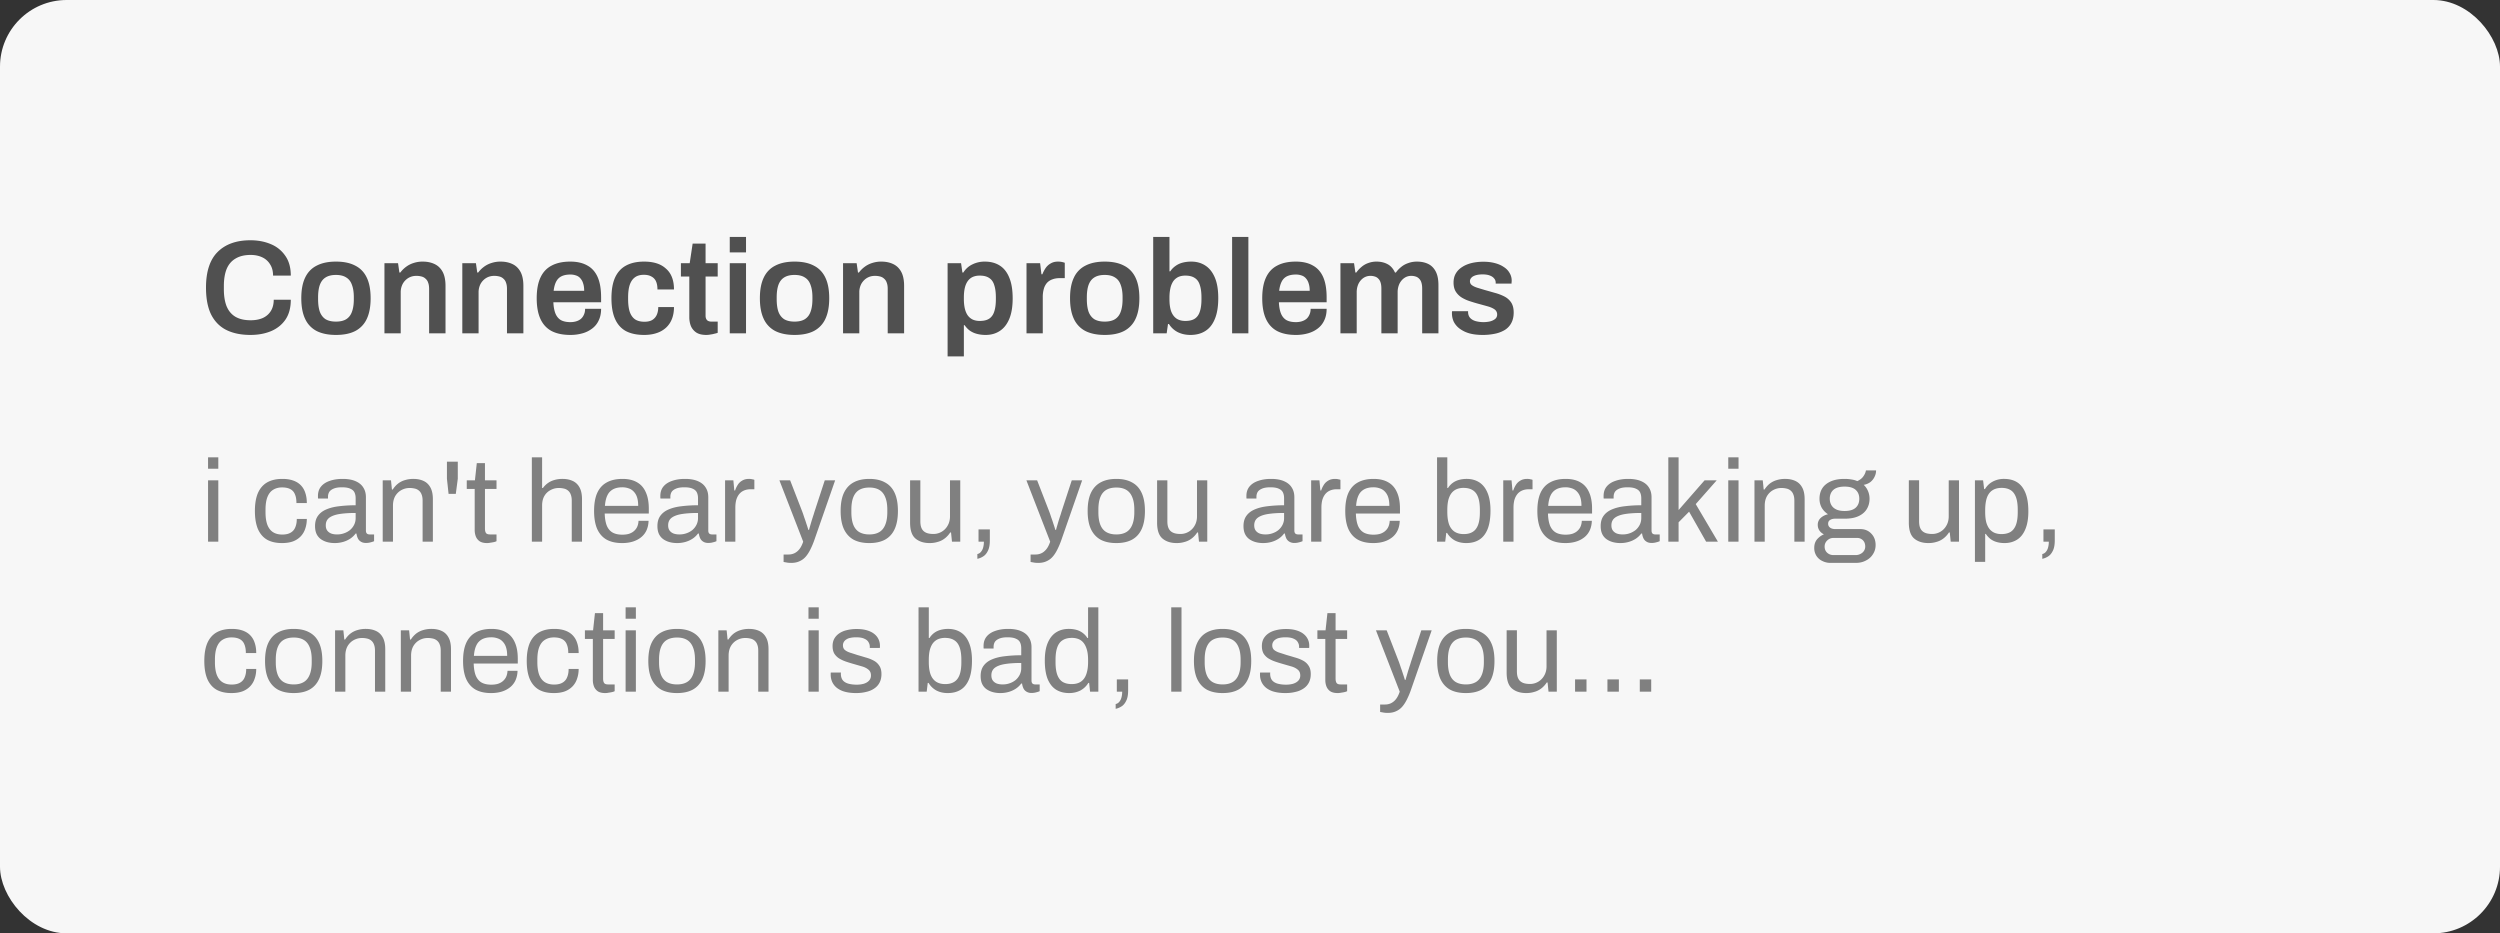 <svg width="300" height="112" viewBox="0 0 300 112" fill="none" xmlns="http://www.w3.org/2000/svg"><rect x="0" y="0" width="300" height="112" fill="#333333" stroke="none"/><rect width="300" height="112" rx="8" fill="#F7F7F7"/><path d="M30.048 40.192c-1.12 0-2.08-.197-2.88-.592-.79-.395-1.397-1.008-1.824-1.84-.416-.843-.624-1.925-.624-3.248 0-1.93.47-3.36 1.408-4.288.939-.928 2.245-1.392 3.92-1.392.907 0 1.723.155 2.448.464a3.86 3.86 0 0 1 1.744 1.408c.437.619.656 1.408.656 2.368h-2.128c0-.533-.117-.981-.352-1.344a2.144 2.144 0 0 0-.944-.848c-.405-.192-.87-.288-1.392-.288-.725 0-1.328.144-1.808.432-.48.277-.837.693-1.072 1.248-.224.555-.336 1.243-.336 2.064v.352c0 .832.112 1.525.336 2.08.235.555.587.97 1.056 1.248.48.277 1.088.416 1.824.416.555 0 1.04-.09 1.456-.272.416-.192.736-.47.96-.832.235-.373.352-.827.352-1.36h2.048c0 .96-.213 1.755-.64 2.384-.427.619-1.008 1.083-1.744 1.392-.725.299-1.547.448-2.464.448zm10.267 0c-.917 0-1.685-.155-2.304-.464a3.076 3.076 0 0 1-1.392-1.456c-.31-.65-.464-1.477-.464-2.48 0-1.013.155-1.84.464-2.48.31-.65.774-1.13 1.392-1.44.619-.32 1.387-.48 2.304-.48.928 0 1.696.16 2.304.48.619.31 1.083.79 1.392 1.44.31.64.464 1.467.464 2.48 0 1.003-.154 1.83-.464 2.48a3.077 3.077 0 0 1-1.392 1.456c-.608.31-1.376.464-2.304.464zm0-1.6c.512 0 .923-.096 1.232-.288.32-.203.55-.501.688-.896.15-.405.224-.907.224-1.504v-.224c0-.597-.074-1.093-.224-1.488-.138-.405-.368-.704-.688-.896-.31-.203-.72-.304-1.232-.304s-.928.101-1.248.304c-.31.192-.538.49-.688.896-.138.395-.208.89-.208 1.488v.224c0 .597.07 1.099.208 1.504.15.395.379.693.688.896.32.192.736.288 1.248.288zM46.134 40v-8.416h1.632l.16 1.12h.112c.192-.256.416-.48.672-.672a2.98 2.98 0 0 1 .896-.464 3.426 3.426 0 0 1 1.12-.176c.533 0 1.002.096 1.408.288.416.192.741.501.976.928.234.427.352.997.352 1.712V40h-1.968v-5.328c0-.299-.038-.544-.112-.736a1.008 1.008 0 0 0-.304-.48 1.068 1.068 0 0 0-.48-.272 2.39 2.39 0 0 0-.64-.08c-.352 0-.672.085-.96.256a1.92 1.92 0 0 0-.672.704 2.17 2.17 0 0 0-.24 1.04V40h-1.952zm9.343 0v-8.416h1.633l.16 1.12h.111a3.37 3.37 0 0 1 .672-.672 2.98 2.98 0 0 1 .897-.464 3.426 3.426 0 0 1 1.12-.176c.533 0 1.002.096 1.407.288.417.192.742.501.977.928.234.427.352.997.352 1.712V40h-1.968v-5.328c0-.299-.038-.544-.113-.736a1.008 1.008 0 0 0-.303-.48 1.068 1.068 0 0 0-.48-.272 2.39 2.39 0 0 0-.64-.08c-.352 0-.672.085-.96.256a1.92 1.92 0 0 0-.672.704 2.17 2.17 0 0 0-.24 1.04V40h-1.953zm12.96.192c-.896 0-1.642-.155-2.24-.464-.597-.32-1.045-.805-1.344-1.456-.298-.65-.448-1.477-.448-2.48 0-1.013.15-1.84.448-2.48.299-.65.747-1.13 1.344-1.44.598-.32 1.344-.48 2.24-.48.81 0 1.488.155 2.032.464.555.299.97.763 1.248 1.392.278.63.416 1.445.416 2.448v.576h-5.728c.022.523.102.965.24 1.328.139.352.352.619.64.8.299.17.688.256 1.168.256.246 0 .475-.032.688-.096.214-.064.4-.16.56-.288.16-.139.283-.31.368-.512.096-.203.144-.437.144-.704h1.92c0 .533-.096.997-.288 1.392a2.51 2.51 0 0 1-.784.976 3.42 3.42 0 0 1-1.168.576 5.282 5.282 0 0 1-1.456.192zm-2-5.296h3.664c0-.352-.042-.65-.128-.896a1.527 1.527 0 0 0-.336-.608 1.106 1.106 0 0 0-.512-.336 1.98 1.98 0 0 0-.688-.112c-.416 0-.768.07-1.056.208-.277.139-.49.352-.64.64-.15.288-.25.656-.304 1.104zm10.857 5.296c-.875 0-1.605-.155-2.192-.464-.576-.32-1.008-.805-1.296-1.456-.288-.65-.432-1.477-.432-2.48 0-1.013.144-1.84.432-2.48.299-.65.736-1.13 1.312-1.44.587-.32 1.312-.48 2.176-.48.565 0 1.067.07 1.504.208.437.139.81.352 1.12.64.32.277.56.624.72 1.04.16.416.24.901.24 1.456h-1.984c0-.395-.059-.72-.176-.976a1.19 1.19 0 0 0-.544-.576c-.235-.139-.539-.208-.912-.208-.437 0-.795.101-1.072.304-.277.203-.485.507-.624.912-.128.395-.192.896-.192 1.504v.208c0 .597.064 1.099.192 1.504.139.405.352.71.64.912.288.192.667.288 1.136.288.363 0 .661-.064.896-.192a1.35 1.35 0 0 0 .56-.608c.128-.267.192-.587.192-.96h1.888c0 .523-.08.992-.24 1.408a2.79 2.79 0 0 1-.704 1.056 3.06 3.06 0 0 1-1.136.656c-.437.15-.939.224-1.504.224zm7.47 0c-.523 0-.933-.101-1.232-.304a1.787 1.787 0 0 1-.64-.8 2.995 2.995 0 0 1-.176-1.008v-4.896h-1.008v-1.6h1.056l.352-2.352h1.552v2.352h1.456v1.6h-1.456v4.704c0 .224.059.4.176.528.117.117.293.176.528.176h.752v1.344c-.107.043-.24.08-.4.112-.15.043-.31.075-.48.096a2.6 2.6 0 0 1-.48.048zm2.807-9.904v-1.856h1.952v1.856h-1.952zm0 9.712v-8.416h1.952V40h-1.952zm7.776.192c-.918 0-1.686-.155-2.304-.464a3.076 3.076 0 0 1-1.393-1.456c-.309-.65-.464-1.477-.464-2.48 0-1.013.155-1.84.464-2.48.31-.65.774-1.13 1.392-1.44.62-.32 1.387-.48 2.305-.48.928 0 1.696.16 2.303.48.62.31 1.083.79 1.392 1.44.31.64.465 1.467.465 2.48 0 1.003-.155 1.83-.465 2.48a3.076 3.076 0 0 1-1.392 1.456c-.608.31-1.376.464-2.303.464zm0-1.6c.512 0 .922-.096 1.232-.288.32-.203.549-.501.688-.896.149-.405.224-.907.224-1.504v-.224c0-.597-.075-1.093-.225-1.488-.138-.405-.368-.704-.688-.896-.309-.203-.72-.304-1.231-.304-.512 0-.928.101-1.248.304-.31.192-.54.49-.689.896-.138.395-.207.89-.207 1.488v.224c0 .597.069 1.099.207 1.504.15.395.38.693.689.896.32.192.736.288 1.248.288zM101.165 40v-8.416h1.632l.16 1.12h.112c.192-.256.416-.48.672-.672a2.98 2.98 0 0 1 .896-.464 3.426 3.426 0 0 1 1.12-.176c.533 0 1.003.096 1.408.288.416.192.741.501.976.928.235.427.352.997.352 1.712V40h-1.968v-5.328c0-.299-.037-.544-.112-.736a1.005 1.005 0 0 0-.304-.48 1.068 1.068 0 0 0-.48-.272 2.388 2.388 0 0 0-.64-.08c-.352 0-.672.085-.96.256-.277.17-.501.405-.672.704a2.17 2.17 0 0 0-.24 1.04V40h-1.952zm12.547 2.768V31.584h1.616l.16 1.12h.112c.277-.437.64-.763 1.088-.976a3.28 3.28 0 0 1 1.488-.336c.693 0 1.285.155 1.776.464.501.31.885.79 1.152 1.44.277.65.416 1.488.416 2.512 0 1.003-.139 1.83-.416 2.48-.277.65-.661 1.13-1.152 1.44-.48.31-1.035.464-1.664.464-.384 0-.736-.043-1.056-.128a2.675 2.675 0 0 1-.848-.384 2.62 2.62 0 0 1-.624-.656h-.096v3.744h-1.952zm3.856-4.256c.48 0 .859-.09 1.136-.272.288-.192.491-.48.608-.864.128-.384.192-.87.192-1.456v-.224c0-.597-.064-1.088-.192-1.472-.117-.395-.32-.683-.608-.864-.277-.192-.656-.288-1.136-.288-.437 0-.8.101-1.088.304-.277.203-.485.501-.624.896-.128.384-.192.859-.192 1.424v.192c0 .416.037.79.112 1.12.075.32.187.592.336.816.16.224.357.395.592.512.245.117.533.176.864.176zM123.181 40v-8.416h1.632l.16 1.328h.112a3.92 3.92 0 0 1 .384-.736c.16-.235.362-.421.608-.56.245-.15.544-.224.896-.224.17 0 .325.016.464.048.149.032.261.064.336.096v1.84h-.592c-.331 0-.624.048-.88.144a1.568 1.568 0 0 0-.656.416 1.853 1.853 0 0 0-.384.72 3.538 3.538 0 0 0-.128 1.008V40h-1.952zm9.384.192c-.917 0-1.685-.155-2.304-.464a3.082 3.082 0 0 1-1.392-1.456c-.309-.65-.464-1.477-.464-2.48 0-1.013.155-1.84.464-2.48a3 3 0 0 1 1.392-1.44c.619-.32 1.387-.48 2.304-.48.928 0 1.696.16 2.304.48.619.31 1.083.79 1.392 1.44.31.64.464 1.467.464 2.48 0 1.003-.154 1.83-.464 2.48a3.073 3.073 0 0 1-1.392 1.456c-.608.31-1.376.464-2.304.464zm0-1.6c.512 0 .923-.096 1.232-.288.32-.203.55-.501.688-.896.15-.405.224-.907.224-1.504v-.224c0-.597-.074-1.093-.224-1.488-.138-.405-.368-.704-.688-.896-.309-.203-.72-.304-1.232-.304s-.928.101-1.248.304c-.309.192-.538.49-.688.896-.138.395-.208.89-.208 1.488v.224c0 .597.07 1.099.208 1.504.15.395.379.693.688.896.32.192.736.288 1.248.288zm10.283 1.6c-.544 0-1.04-.107-1.488-.32a2.7 2.7 0 0 1-1.088-.992h-.112L140 40h-1.616V28.432h1.952v4.128h.096c.17-.256.378-.47.624-.64.245-.181.528-.315.848-.4.32-.085.672-.128 1.056-.128.629 0 1.184.155 1.664.464.49.31.874.79 1.152 1.44.277.64.416 1.467.416 2.48 0 1.024-.139 1.861-.416 2.512-.267.65-.651 1.13-1.152 1.44-.491.31-1.083.464-1.776.464zm-.608-1.68c.48 0 .858-.09 1.136-.272.288-.192.49-.48.608-.864.128-.384.192-.87.192-1.456v-.224c0-.597-.064-1.088-.192-1.472-.118-.395-.32-.683-.608-.864-.278-.192-.656-.288-1.136-.288-.331 0-.619.059-.864.176a1.598 1.598 0 0 0-.592.512 2.44 2.44 0 0 0-.336.832c-.075.33-.112.704-.112 1.12v.208c0 .555.064 1.024.192 1.408.138.384.346.677.624.88.288.203.65.304 1.088.304zM147.853 40V28.432h1.952V40h-1.952zm7.647.192c-.896 0-1.643-.155-2.24-.464-.598-.32-1.046-.805-1.344-1.456-.299-.65-.448-1.477-.448-2.48 0-1.013.149-1.84.448-2.48.298-.65.746-1.13 1.344-1.44.597-.32 1.344-.48 2.24-.48.81 0 1.488.155 2.032.464.554.299.97.763 1.248 1.392.277.63.416 1.445.416 2.448v.576h-5.728c.021.523.101.965.24 1.328.138.352.352.619.64.8.298.17.688.256 1.168.256.245 0 .474-.032.688-.096.213-.064.4-.16.56-.288.16-.139.282-.31.368-.512.096-.203.144-.437.144-.704h1.92c0 .533-.096.997-.288 1.392-.182.395-.443.72-.784.976-.331.256-.72.448-1.168.576a5.285 5.285 0 0 1-1.456.192zm-2-5.296h3.664c0-.352-.043-.65-.128-.896a1.534 1.534 0 0 0-.336-.608 1.11 1.11 0 0 0-.512-.336 1.981 1.981 0 0 0-.688-.112c-.416 0-.768.07-1.056.208a1.424 1.424 0 0 0-.64.64c-.15.288-.251.656-.304 1.104zM160.853 40v-8.416h1.632l.16 1.12h.112c.181-.256.389-.48.624-.672.234-.203.501-.357.8-.464a2.817 2.817 0 0 1 1.008-.176c.49 0 .928.101 1.312.304.384.203.682.539.896 1.008h.112c.181-.256.394-.48.64-.672.245-.203.528-.357.848-.464.32-.117.666-.176 1.04-.176.501 0 .944.09 1.328.272.384.181.688.48.912.896.224.416.336.97.336 1.664V40h-1.952v-5.376c0-.288-.032-.528-.096-.72a1.035 1.035 0 0 0-.272-.464.924.924 0 0 0-.416-.256 1.662 1.662 0 0 0-.528-.08c-.31 0-.587.085-.832.256-.246.17-.443.405-.592.704a2.44 2.44 0 0 0-.208 1.04V40h-1.952v-5.376c0-.288-.032-.528-.096-.72a1.035 1.035 0 0 0-.272-.464.924.924 0 0 0-.416-.256 1.662 1.662 0 0 0-.528-.08c-.31 0-.592.085-.848.256-.246.17-.443.405-.592.704a2.44 2.44 0 0 0-.208 1.04V40h-1.952zm17.061.192c-.608 0-1.142-.064-1.6-.192a3.618 3.618 0 0 1-1.152-.56 2.414 2.414 0 0 1-.704-.816 2.419 2.419 0 0 1-.224-1.04v-.144a.484.484 0 0 0 .016-.096h1.92v.128c.01.288.101.523.272.704.17.17.394.293.672.368a3.694 3.694 0 0 0 1.664.032c.256-.064.464-.16.624-.288a.653.653 0 0 0 .256-.528.735.735 0 0 0-.32-.64c-.214-.15-.496-.272-.848-.368-.342-.096-.71-.197-1.104-.304a19.913 19.913 0 0 1-1.056-.32 4.412 4.412 0 0 1-.96-.448 2.27 2.27 0 0 1-.688-.704c-.171-.288-.256-.645-.256-1.072 0-.416.09-.779.272-1.088.181-.31.432-.565.752-.768.32-.213.698-.373 1.136-.48.437-.107.912-.16 1.424-.16.501 0 .954.053 1.36.16.416.107.773.261 1.072.464.309.192.544.432.704.72a1.741 1.741 0 0 1 .24 1.152v.128h-1.904v-.112a.727.727 0 0 0-.192-.512c-.118-.15-.294-.267-.528-.352-.224-.085-.507-.128-.848-.128-.256 0-.48.021-.672.064a1.674 1.674 0 0 0-.48.176.893.893 0 0 0-.272.256.564.564 0 0 0-.096.32c0 .203.08.363.24.48.16.117.373.219.64.304.277.085.576.176.896.272.384.107.778.219 1.184.336a5.82 5.82 0 0 1 1.12.416c.352.17.634.41.848.72.213.31.32.72.32 1.232 0 .49-.096.912-.288 1.264a2.179 2.179 0 0 1-.784.832 3.71 3.71 0 0 1-1.184.448 7.033 7.033 0 0 1-1.472.144z" fill="#505050"/><path d="M24.966 56.25v-1.372h1.232v1.372h-1.232zm0 8.75v-7.364h1.232V65h-1.232zm8.87.168c-.709 0-1.306-.135-1.792-.406-.476-.28-.84-.705-1.092-1.274-.242-.579-.364-1.302-.364-2.17 0-.868.122-1.587.364-2.156.252-.57.621-.994 1.106-1.274.495-.28 1.102-.42 1.82-.42.504 0 .938.065 1.302.196.374.13.682.322.924.574.243.252.42.555.532.91.122.355.182.76.182 1.218h-1.246c0-.43-.06-.78-.182-1.05a1.146 1.146 0 0 0-.546-.616c-.252-.14-.583-.21-.994-.21-.41 0-.765.093-1.064.28-.298.177-.527.462-.686.854-.158.392-.238.91-.238 1.554v.294c0 .607.075 1.11.224 1.512.159.401.388.695.686.882.299.187.663.28 1.092.28.42 0 .756-.075 1.008-.224a1.26 1.26 0 0 0 .56-.644c.122-.28.182-.616.182-1.008h1.204c0 .41-.06.793-.182 1.148a2.4 2.4 0 0 1-.532.924 2.51 2.51 0 0 1-.924.616c-.373.14-.821.21-1.344.21zm6.308 0a3.45 3.45 0 0 1-.812-.098 2.465 2.465 0 0 1-.756-.322 1.626 1.626 0 0 1-.56-.616c-.14-.27-.21-.607-.21-1.008 0-.504.121-.92.364-1.246.243-.327.579-.579 1.008-.756.439-.187.957-.313 1.554-.378a15.73 15.73 0 0 1 1.946-.112v-.84c0-.27-.047-.504-.14-.7-.093-.196-.261-.345-.504-.448-.233-.112-.57-.168-1.008-.168-.42 0-.756.056-1.008.168-.243.103-.415.238-.518.406-.093.168-.14.355-.14.56v.21h-1.19a.707.707 0 0 1-.014-.14v-.168c0-.448.121-.821.364-1.12.252-.308.602-.537 1.05-.686.448-.159.961-.238 1.54-.238.616 0 1.13.089 1.54.266.42.177.733.43.938.756.215.327.322.719.322 1.176v3.99c0 .177.042.303.126.378a.487.487 0 0 0 .308.098h.546v.812a2.57 2.57 0 0 1-.434.14c-.159.047-.34.07-.546.07-.243 0-.443-.051-.602-.154a.923.923 0 0 1-.364-.392 1.955 1.955 0 0 1-.168-.588h-.098a2.54 2.54 0 0 1-.644.616 3.11 3.11 0 0 1-.854.392 3.66 3.66 0 0 1-1.036.14zm.308-1.036c.299 0 .579-.047.84-.14a2.3 2.3 0 0 0 .714-.392c.205-.177.369-.387.49-.63a1.76 1.76 0 0 0 .182-.798v-.616c-.756 0-1.4.042-1.932.126-.532.084-.943.233-1.232.448-.28.215-.42.518-.42.91 0 .252.056.457.168.616.112.159.27.28.476.364.205.075.443.112.714.112zm5.473.868v-7.364h.994l.112 1.106h.098a2.94 2.94 0 0 1 .658-.728c.252-.187.527-.322.826-.406.308-.093.635-.14.98-.14.467 0 .873.08 1.218.238.355.159.63.415.826.77.205.355.308.835.308 1.442V65h-1.232v-4.914c0-.308-.042-.56-.126-.756a1.058 1.058 0 0 0-.322-.462 1.148 1.148 0 0 0-.49-.238 2.601 2.601 0 0 0-.63-.07c-.345 0-.672.084-.98.252-.308.168-.555.41-.742.728-.177.317-.266.695-.266 1.134V65h-1.232zm7.903-5.74l-.196-1.806v-2.058h1.302v2.058l-.238 1.806h-.868zm4.633 5.908c-.382 0-.68-.07-.896-.21a1.258 1.258 0 0 1-.462-.574c-.093-.243-.14-.5-.14-.77v-4.942h-.952v-1.036h.98l.224-2.058h.98v2.058h1.386v1.036h-1.386v4.76c0 .233.042.41.126.532.084.112.243.168.476.168h.784v.812a1.414 1.414 0 0 1-.336.112c-.13.028-.266.051-.406.07-.13.028-.256.042-.378.042zm5.36-.168V54.878h1.233v3.682h.097a2.62 2.62 0 0 1 .63-.616c.234-.159.49-.275.77-.35.29-.084.602-.126.939-.126.466 0 .872.08 1.218.238.354.159.63.415.826.77.205.355.307.835.307 1.442V65H68.61v-4.914c0-.308-.043-.56-.126-.756a1.058 1.058 0 0 0-.322-.462 1.148 1.148 0 0 0-.49-.238 2.601 2.601 0 0 0-.63-.07c-.346 0-.672.084-.98.252a1.818 1.818 0 0 0-.742.714c-.178.308-.266.69-.266 1.148V65H63.82zm10.83.168c-.729 0-1.345-.135-1.849-.406-.495-.28-.873-.705-1.134-1.274-.252-.57-.378-1.293-.378-2.17 0-.887.126-1.61.378-2.17.261-.57.644-.99 1.148-1.26.504-.28 1.134-.42 1.89-.42.69 0 1.27.135 1.736.406.467.261.817.658 1.05 1.19.243.523.364 1.18.364 1.974v.588h-5.292c.019.588.103 1.073.252 1.456.159.373.392.649.7.826.308.168.695.252 1.162.252.318 0 .593-.037.826-.112.243-.084.444-.2.602-.35.168-.15.294-.327.378-.532.084-.205.13-.43.14-.672h1.204c-.01.392-.084.756-.224 1.092-.14.327-.345.607-.616.84-.27.233-.602.415-.994.546-.392.13-.84.196-1.344.196zm-2.059-4.466h3.99c0-.41-.046-.756-.14-1.036a1.72 1.72 0 0 0-.406-.686 1.407 1.407 0 0 0-.602-.378 2.184 2.184 0 0 0-.77-.126c-.43 0-.793.08-1.092.238a1.577 1.577 0 0 0-.686.728c-.158.327-.257.747-.294 1.26zm8.636 4.466a3.45 3.45 0 0 1-.812-.098 2.465 2.465 0 0 1-.756-.322 1.626 1.626 0 0 1-.56-.616c-.14-.27-.21-.607-.21-1.008 0-.504.121-.92.364-1.246.243-.327.579-.579 1.008-.756.439-.187.957-.313 1.554-.378a15.73 15.73 0 0 1 1.946-.112v-.84c0-.27-.047-.504-.14-.7-.093-.196-.261-.345-.504-.448-.233-.112-.57-.168-1.008-.168-.42 0-.756.056-1.008.168-.243.103-.415.238-.518.406-.093.168-.14.355-.14.56v.21h-1.19a.707.707 0 0 1-.014-.14v-.168c0-.448.121-.821.364-1.12.252-.308.602-.537 1.05-.686.448-.159.961-.238 1.54-.238.616 0 1.13.089 1.54.266.42.177.733.43.938.756.215.327.322.719.322 1.176v3.99c0 .177.042.303.126.378a.487.487 0 0 0 .308.098h.546v.812a2.57 2.57 0 0 1-.434.14c-.159.047-.34.07-.546.07-.243 0-.443-.051-.602-.154a.923.923 0 0 1-.364-.392 1.955 1.955 0 0 1-.168-.588h-.098a2.54 2.54 0 0 1-.644.616 3.11 3.11 0 0 1-.854.392 3.66 3.66 0 0 1-1.036.14zm.308-1.036c.299 0 .579-.047.84-.14a2.3 2.3 0 0 0 .714-.392c.205-.177.369-.387.49-.63a1.76 1.76 0 0 0 .182-.798v-.616c-.756 0-1.4.042-1.932.126-.532.084-.943.233-1.232.448-.28.215-.42.518-.42.91 0 .252.056.457.168.616.112.159.27.28.476.364.205.075.443.112.714.112zM87.01 65v-7.364h.994l.112 1.218h.098c.075-.233.177-.453.308-.658a1.49 1.49 0 0 1 .532-.518c.224-.14.5-.21.826-.21.14 0 .266.014.378.042.121.019.21.042.266.07v1.134h-.462a1.89 1.89 0 0 0-.826.168c-.224.103-.41.252-.56.448-.15.196-.261.43-.336.7-.065.27-.098.56-.098.868V65H87.01zm7.93 2.548c-.223 0-.42-.019-.587-.056a40.599 40.599 0 0 0-.322-.056v-.896h.616c.224 0 .443-.047.658-.14a1.66 1.66 0 0 0 .602-.476c.186-.224.345-.532.476-.924l-2.856-7.364h1.288l1.47 3.794c.065.177.14.397.224.658.093.252.182.513.266.784.093.27.168.509.224.714h.084c.037-.15.084-.317.14-.504.056-.187.112-.378.168-.574l.182-.574c.065-.187.116-.35.154-.49l1.246-3.808h1.246l-2.492 7.154a9.39 9.39 0 0 1-.462 1.106c-.168.345-.355.64-.56.882-.206.243-.453.43-.742.56-.29.14-.63.21-1.022.21zm9.381-2.38c-.747 0-1.377-.135-1.89-.406-.504-.28-.891-.705-1.162-1.274-.261-.57-.392-1.293-.392-2.17 0-.887.131-1.61.392-2.17.271-.57.658-.99 1.162-1.26.513-.28 1.143-.42 1.89-.42.747 0 1.372.14 1.876.42.513.27.901.69 1.162 1.26.261.56.392 1.283.392 2.17 0 .877-.131 1.6-.392 2.17-.261.57-.649.994-1.162 1.274-.504.27-1.129.406-1.876.406zm0-1.036c.476 0 .873-.093 1.19-.28.317-.187.555-.476.714-.868.168-.401.252-.905.252-1.512v-.308c0-.616-.084-1.12-.252-1.512-.159-.392-.397-.681-.714-.868-.317-.187-.714-.28-1.19-.28s-.877.093-1.204.28c-.317.187-.555.476-.714.868-.159.392-.238.896-.238 1.512v.308c0 .607.079 1.11.238 1.512.159.392.397.681.714.868.327.187.728.28 1.204.28zm7.242 1.036c-.709 0-1.278-.182-1.708-.546-.429-.364-.644-.999-.644-1.904v-5.082h1.232v4.914c0 .308.038.56.112.756.075.196.182.35.322.462.14.112.304.191.49.238.196.047.406.07.63.07a1.94 1.94 0 0 0 1.708-.98c.196-.327.294-.705.294-1.134v-4.326h1.232V65h-.994l-.112-1.106h-.098c-.196.299-.42.541-.672.728a2.35 2.35 0 0 1-.826.406c-.298.093-.62.14-.966.14zm5.72 1.89v-.574a.733.733 0 0 0 .434-.266 1.3 1.3 0 0 0 .266-.532c.056-.205.084-.434.084-.686h-.644v-1.47h1.358v1.316c0 .541-.08.961-.238 1.26-.15.308-.341.532-.574.672a2.06 2.06 0 0 1-.686.28zm7.298.49c-.224 0-.42-.019-.588-.056a35.483 35.483 0 0 0-.322-.056v-.896h.616c.224 0 .444-.047.658-.14.215-.093.416-.252.602-.476.187-.224.346-.532.476-.924l-2.856-7.364h1.288l1.47 3.794c.066.177.14.397.224.658.094.252.182.513.266.784.094.27.168.509.224.714h.084c.038-.15.084-.317.14-.504.056-.187.112-.378.168-.574l.182-.574a6.4 6.4 0 0 0 .154-.49l1.246-3.808h1.246l-2.492 7.154a9.39 9.39 0 0 1-.462 1.106c-.168.345-.354.64-.56.882-.205.243-.452.43-.742.56-.289.14-.63.21-1.022.21zm9.381-2.38c-.747 0-1.377-.135-1.89-.406-.504-.28-.892-.705-1.162-1.274-.262-.57-.392-1.293-.392-2.17 0-.887.13-1.61.392-2.17.27-.57.658-.99 1.162-1.26.513-.28 1.143-.42 1.89-.42.746 0 1.372.14 1.876.42.513.27.9.69 1.162 1.26.261.56.392 1.283.392 2.17 0 .877-.131 1.6-.392 2.17-.262.57-.649.994-1.162 1.274-.504.27-1.13.406-1.876.406zm0-1.036c.476 0 .872-.093 1.19-.28.317-.187.555-.476.714-.868.168-.401.252-.905.252-1.512v-.308c0-.616-.084-1.12-.252-1.512-.159-.392-.397-.681-.714-.868-.318-.187-.714-.28-1.19-.28s-.878.093-1.204.28c-.318.187-.556.476-.714.868-.159.392-.238.896-.238 1.512v.308c0 .607.079 1.11.238 1.512.158.392.396.681.714.868.326.187.728.28 1.204.28zm7.242 1.036c-.709 0-1.279-.182-1.708-.546-.429-.364-.644-.999-.644-1.904v-5.082h1.232v4.914c0 .308.037.56.112.756.075.196.182.35.322.462.14.112.303.191.49.238.196.047.406.07.63.07a1.941 1.941 0 0 0 1.708-.98c.196-.327.294-.705.294-1.134v-4.326h1.232V65h-.994l-.112-1.106h-.098c-.196.299-.42.541-.672.728a2.36 2.36 0 0 1-.826.406c-.299.093-.621.14-.966.14zm10.353 0c-.27 0-.541-.033-.812-.098a2.48 2.48 0 0 1-.756-.322 1.63 1.63 0 0 1-.56-.616c-.14-.27-.21-.607-.21-1.008 0-.504.122-.92.364-1.246.243-.327.579-.579 1.008-.756.439-.187.957-.313 1.554-.378a15.738 15.738 0 0 1 1.946-.112v-.84c0-.27-.046-.504-.14-.7-.093-.196-.261-.345-.504-.448-.233-.112-.569-.168-1.008-.168-.42 0-.756.056-1.008.168-.242.103-.415.238-.518.406-.093.168-.14.355-.14.56v.21h-1.19a.739.739 0 0 1-.014-.14v-.168c0-.448.122-.821.364-1.12.252-.308.602-.537 1.05-.686.448-.159.962-.238 1.54-.238.616 0 1.13.089 1.54.266.42.177.733.43.938.756.215.327.322.719.322 1.176v3.99c0 .177.042.303.126.378a.487.487 0 0 0 .308.098h.546v.812a2.57 2.57 0 0 1-.434.14 1.93 1.93 0 0 1-.546.07 1.09 1.09 0 0 1-.602-.154.928.928 0 0 1-.364-.392 1.955 1.955 0 0 1-.168-.588h-.098a2.529 2.529 0 0 1-.644.616 3.1 3.1 0 0 1-.854.392c-.317.093-.662.14-1.036.14zm.308-1.036c.299 0 .579-.047.84-.14.271-.093.509-.224.714-.392a2 2 0 0 0 .49-.63 1.75 1.75 0 0 0 .182-.798v-.616c-.756 0-1.4.042-1.932.126-.532.084-.942.233-1.232.448-.28.215-.42.518-.42.91 0 .252.056.457.168.616.112.159.271.28.476.364.206.075.444.112.714.112zm5.473.868v-7.364h.994l.112 1.218h.098c.075-.233.177-.453.308-.658.131-.215.308-.387.532-.518.224-.14.499-.21.826-.21.14 0 .266.014.378.042.121.019.21.042.266.07v1.134h-.462a1.89 1.89 0 0 0-.826.168 1.455 1.455 0 0 0-.56.448c-.149.196-.261.43-.336.7-.065.27-.098.56-.098.868V65h-1.232zm7.452.168c-.728 0-1.344-.135-1.848-.406-.495-.28-.873-.705-1.134-1.274-.252-.57-.378-1.293-.378-2.17 0-.887.126-1.61.378-2.17.261-.57.644-.99 1.148-1.26.504-.28 1.134-.42 1.89-.42.69 0 1.269.135 1.736.406.466.261.816.658 1.05 1.19.242.523.364 1.18.364 1.974v.588h-5.292c.018.588.102 1.073.252 1.456.158.373.392.649.7.826.308.168.695.252 1.162.252.317 0 .592-.037.826-.112.242-.084.443-.2.602-.35.168-.15.294-.327.378-.532.084-.205.13-.43.14-.672h1.204c-.01.392-.084.756-.224 1.092a2.29 2.29 0 0 1-.616.84 2.917 2.917 0 0 1-.994.546c-.392.13-.84.196-1.344.196zm-2.058-4.466h3.99c0-.41-.047-.756-.14-1.036a1.732 1.732 0 0 0-.406-.686 1.41 1.41 0 0 0-.602-.378 2.185 2.185 0 0 0-.77-.126c-.43 0-.794.08-1.092.238a1.571 1.571 0 0 0-.686.728c-.159.327-.257.747-.294 1.26zm13.214 4.466c-.495 0-.938-.098-1.33-.294a2.474 2.474 0 0 1-.966-.924h-.098l-.126 1.05h-.98V54.878h1.232v3.682h.084a2.25 2.25 0 0 1 .588-.63c.224-.159.476-.275.756-.35a3.46 3.46 0 0 1 .896-.112c.569 0 1.068.135 1.498.406.429.27.76.686.994 1.246.242.56.364 1.274.364 2.142 0 .915-.117 1.661-.35 2.24-.234.57-.565.99-.994 1.26-.43.27-.952.406-1.568.406zm-.294-1.078c.42 0 .77-.084 1.05-.252.289-.168.508-.443.658-.826.149-.392.224-.905.224-1.54v-.294c0-.616-.07-1.115-.21-1.498-.14-.392-.355-.677-.644-.854-.29-.187-.663-.28-1.12-.28a2.17 2.17 0 0 0-.742.126 1.557 1.557 0 0 0-.63.434c-.178.205-.318.48-.42.826-.094.345-.14.77-.14 1.274v.224c0 .579.065 1.064.196 1.456.14.392.354.69.644.896.298.205.676.308 1.134.308zm4.737.91v-7.364h.994l.112 1.218h.098c.075-.233.177-.453.308-.658.131-.215.308-.387.532-.518.224-.14.499-.21.826-.21.14 0 .266.014.378.042.121.019.21.042.266.07v1.134h-.462a1.89 1.89 0 0 0-.826.168 1.455 1.455 0 0 0-.56.448c-.149.196-.261.43-.336.7-.065.27-.098.56-.098.868V65h-1.232zm7.452.168c-.728 0-1.344-.135-1.848-.406-.495-.28-.873-.705-1.134-1.274-.252-.57-.378-1.293-.378-2.17 0-.887.126-1.61.378-2.17.261-.57.644-.99 1.148-1.26.504-.28 1.134-.42 1.89-.42.69 0 1.269.135 1.736.406.466.261.816.658 1.05 1.19.242.523.364 1.18.364 1.974v.588h-5.292c.018.588.102 1.073.252 1.456.158.373.392.649.7.826.308.168.695.252 1.162.252.317 0 .592-.037.826-.112.242-.084.443-.2.602-.35.168-.15.294-.327.378-.532.084-.205.13-.43.14-.672h1.204c-.01.392-.084.756-.224 1.092a2.29 2.29 0 0 1-.616.84 2.917 2.917 0 0 1-.994.546c-.392.13-.84.196-1.344.196zm-2.058-4.466h3.99c0-.41-.047-.756-.14-1.036a1.732 1.732 0 0 0-.406-.686 1.41 1.41 0 0 0-.602-.378 2.185 2.185 0 0 0-.77-.126c-.43 0-.794.08-1.092.238a1.571 1.571 0 0 0-.686.728c-.159.327-.257.747-.294 1.26zm8.636 4.466c-.271 0-.542-.033-.812-.098a2.46 2.46 0 0 1-.756-.322 1.621 1.621 0 0 1-.56-.616c-.14-.27-.21-.607-.21-1.008 0-.504.121-.92.364-1.246.242-.327.578-.579 1.008-.756.438-.187.956-.313 1.554-.378a15.726 15.726 0 0 1 1.946-.112v-.84c0-.27-.047-.504-.14-.7-.094-.196-.262-.345-.504-.448-.234-.112-.57-.168-1.008-.168-.42 0-.756.056-1.008.168-.243.103-.416.238-.518.406-.094.168-.14.355-.14.56v.21h-1.19a.665.665 0 0 1-.014-.14v-.168c0-.448.121-.821.364-1.12.252-.308.602-.537 1.05-.686.448-.159.961-.238 1.54-.238.616 0 1.129.089 1.54.266.42.177.732.43.938.756.214.327.322.719.322 1.176v3.99c0 .177.042.303.126.378a.485.485 0 0 0 .308.098h.546v.812a2.66 2.66 0 0 1-.434.14 1.94 1.94 0 0 1-.546.07c-.243 0-.444-.051-.602-.154a.921.921 0 0 1-.364-.392 1.955 1.955 0 0 1-.168-.588h-.098a2.545 2.545 0 0 1-.644.616 3.114 3.114 0 0 1-.854.392c-.318.093-.663.14-1.036.14zm.308-1.036a2.486 2.486 0 0 0 1.554-.532 2.03 2.03 0 0 0 .49-.63c.121-.243.182-.509.182-.798v-.616c-.756 0-1.4.042-1.932.126-.532.084-.943.233-1.232.448-.28.215-.42.518-.42.91 0 .252.056.457.168.616.112.159.27.28.476.364.205.075.443.112.714.112zm5.472.868V54.878h1.232v6.328l3.122-3.57h1.456l-2.52 2.856 2.66 4.508h-1.414l-2.044-3.598-1.26 1.274V65h-1.232zm7.192-8.75v-1.372h1.232v1.372h-1.232zm0 8.75v-7.364h1.232V65h-1.232zm3.144 0v-7.364h.994l.112 1.106h.098c.196-.299.416-.541.658-.728.252-.187.528-.322.826-.406.308-.093.635-.14.98-.14.467 0 .873.08 1.218.238.355.159.63.415.826.77.206.355.308.835.308 1.442V65h-1.232v-4.914c0-.308-.042-.56-.126-.756a1.052 1.052 0 0 0-.322-.462 1.144 1.144 0 0 0-.49-.238 2.593 2.593 0 0 0-.63-.07c-.345 0-.672.084-.98.252-.308.168-.555.41-.742.728-.177.317-.266.695-.266 1.134V65h-1.232zm9.135 2.548a2.16 2.16 0 0 1-.98-.224 1.693 1.693 0 0 1-.714-.616 1.726 1.726 0 0 1-.266-.966c0-.41.112-.751.336-1.022.233-.27.509-.471.826-.602a1.335 1.335 0 0 1-.546-.462 1.224 1.224 0 0 1-.196-.672 1.1 1.1 0 0 1 .35-.826c.243-.224.537-.373.882-.448a2.34 2.34 0 0 1-.756-.784 2.227 2.227 0 0 1-.266-1.078c0-.467.107-.877.322-1.232.224-.355.56-.635 1.008-.84.457-.205 1.013-.308 1.666-.308.299 0 .579.023.84.07.261.037.495.103.7.196.327-.15.569-.34.728-.574.168-.233.271-.471.308-.714h1.218c0 .28-.065.546-.196.798a1.781 1.781 0 0 1-.504.616 1.859 1.859 0 0 1-.784.322c.233.224.406.476.518.756.121.28.182.583.182.91 0 .467-.112.882-.336 1.246-.215.355-.541.635-.98.84-.439.205-.989.308-1.652.308h-1.148c-.252 0-.457.051-.616.154-.159.093-.238.247-.238.462 0 .187.079.34.238.462.159.112.364.168.616.168h2.996c.541 0 .985.182 1.33.546.345.355.518.812.518 1.372 0 .401-.103.76-.308 1.078a2.037 2.037 0 0 1-.84.77c-.355.196-.77.294-1.246.294h-3.01zm.35-.938h2.646c.215 0 .411-.047.588-.14a.999.999 0 0 0 .42-.364.932.932 0 0 0 .154-.518c0-.317-.093-.57-.28-.756a.95.95 0 0 0-.7-.28h-2.828c-.299 0-.551.103-.756.308a.967.967 0 0 0-.308.728c0 .308.103.555.308.742.205.187.457.28.756.28zm1.33-5.292c.597 0 1.041-.13 1.33-.392.289-.261.434-.62.434-1.078 0-.448-.145-.803-.434-1.064-.289-.261-.733-.392-1.33-.392-.597 0-1.045.13-1.344.392-.289.261-.434.616-.434 1.064 0 .29.065.546.196.77.131.224.327.397.588.518.261.121.593.182.994.182zm10.061 3.85c-.709 0-1.279-.182-1.708-.546-.429-.364-.644-.999-.644-1.904v-5.082h1.232v4.914c0 .308.037.56.112.756.075.196.182.35.322.462.14.112.303.191.49.238.196.047.406.07.63.07a1.941 1.941 0 0 0 1.708-.98c.196-.327.294-.705.294-1.134v-4.326h1.232V65h-.994l-.112-1.106h-.098c-.196.299-.42.541-.672.728a2.36 2.36 0 0 1-.826.406c-.299.093-.621.14-.966.14zm5.579 2.254v-9.786h.98l.126 1.05h.098c.252-.41.574-.714.966-.91a2.825 2.825 0 0 1 1.33-.308c.616 0 1.139.135 1.568.406.43.27.761.695.994 1.274.234.57.35 1.311.35 2.226 0 .859-.121 1.573-.364 2.142-.233.56-.564.975-.994 1.246-.429.27-.928.406-1.498.406-.317 0-.616-.037-.896-.112a2.337 2.337 0 0 1-.756-.35 2.537 2.537 0 0 1-.588-.63h-.084v3.346h-1.232zm3.164-3.332c.458 0 .831-.089 1.12-.266.29-.187.504-.471.644-.854.14-.392.21-.891.21-1.498v-.294c0-.644-.074-1.157-.224-1.54-.149-.392-.368-.672-.658-.84-.28-.168-.63-.252-1.05-.252-.457 0-.835.103-1.134.308-.289.196-.504.495-.644.896-.13.401-.196.891-.196 1.47v.21c0 .513.047.943.14 1.288.103.336.243.607.42.812.187.205.397.35.63.434.234.084.481.126.742.126zm4.92 2.968v-.574a.733.733 0 0 0 .434-.266 1.3 1.3 0 0 0 .266-.532c.056-.205.084-.434.084-.686h-.644v-1.47h1.358v1.316c0 .541-.08.961-.238 1.26-.15.308-.341.532-.574.672a2.06 2.06 0 0 1-.686.28zM27.766 83.168c-.71 0-1.307-.135-1.792-.406-.476-.28-.84-.705-1.092-1.274-.243-.579-.364-1.302-.364-2.17 0-.868.121-1.587.364-2.156.252-.57.62-.994 1.106-1.274.495-.28 1.101-.42 1.82-.42.504 0 .938.065 1.302.196.373.13.681.322.924.574.243.252.42.555.532.91.121.355.182.76.182 1.218h-1.246c0-.43-.06-.78-.182-1.05a1.146 1.146 0 0 0-.546-.616c-.252-.14-.583-.21-.994-.21-.41 0-.765.093-1.064.28-.299.177-.527.462-.686.854-.159.392-.238.91-.238 1.554v.294c0 .607.075 1.11.224 1.512.159.401.387.695.686.882.299.187.663.28 1.092.28.42 0 .756-.075 1.008-.224a1.26 1.26 0 0 0 .56-.644c.121-.28.182-.616.182-1.008h1.204c0 .41-.06.793-.182 1.148a2.4 2.4 0 0 1-.532.924 2.51 2.51 0 0 1-.924.616c-.373.14-.821.21-1.344.21zm7.484 0c-.747 0-1.377-.135-1.89-.406-.504-.28-.892-.705-1.162-1.274-.262-.57-.392-1.293-.392-2.17 0-.887.13-1.61.392-2.17.27-.57.658-.99 1.162-1.26.513-.28 1.143-.42 1.89-.42.746 0 1.372.14 1.876.42.513.27.9.69 1.162 1.26.261.56.392 1.283.392 2.17 0 .877-.13 1.6-.392 2.17-.262.57-.649.994-1.162 1.274-.504.27-1.13.406-1.876.406zm0-1.036c.476 0 .872-.093 1.19-.28.317-.187.555-.476.714-.868.168-.401.252-.905.252-1.512v-.308c0-.616-.084-1.12-.252-1.512-.159-.392-.397-.681-.714-.868-.318-.187-.714-.28-1.19-.28s-.878.093-1.204.28c-.318.187-.556.476-.714.868-.159.392-.238.896-.238 1.512v.308c0 .607.08 1.11.238 1.512.158.392.396.681.714.868.326.187.728.28 1.204.28zm4.96.868v-7.364h.994l.112 1.106h.098c.196-.299.416-.541.658-.728.252-.187.527-.322.826-.406.308-.093.635-.14.98-.14.467 0 .873.08 1.218.238.355.159.63.415.826.77.206.355.308.835.308 1.442V83h-1.232v-4.914c0-.308-.042-.56-.126-.756a1.057 1.057 0 0 0-.322-.462 1.147 1.147 0 0 0-.49-.238 2.6 2.6 0 0 0-.63-.07c-.345 0-.672.084-.98.252-.308.168-.555.41-.742.728-.177.317-.266.695-.266 1.134V83H40.21zm7.889 0v-7.364h.994l.112 1.106h.098a2.94 2.94 0 0 1 .658-.728c.252-.187.527-.322.826-.406.308-.093.635-.14.98-.14.466 0 .872.08 1.218.238.355.159.63.415.826.77.205.355.308.835.308 1.442V83h-1.232v-4.914c0-.308-.042-.56-.126-.756a1.058 1.058 0 0 0-.322-.462 1.148 1.148 0 0 0-.49-.238 2.601 2.601 0 0 0-.63-.07c-.346 0-.672.084-.98.252-.308.168-.556.41-.742.728-.178.317-.266.695-.266 1.134V83h-1.232zm10.829.168c-.728 0-1.344-.135-1.848-.406-.495-.28-.873-.705-1.134-1.274-.252-.57-.378-1.293-.378-2.17 0-.887.126-1.61.378-2.17.26-.57.644-.99 1.148-1.26.503-.28 1.133-.42 1.89-.42.69 0 1.269.135 1.735.406.467.261.817.658 1.05 1.19.243.523.364 1.18.364 1.974v.588h-5.291c.018.588.102 1.073.252 1.456.158.373.392.649.7.826.308.168.695.252 1.162.252.317 0 .592-.037.825-.112.243-.084.444-.2.602-.35.168-.15.294-.327.378-.532.084-.205.131-.43.14-.672h1.204a2.992 2.992 0 0 1-.223 1.092c-.14.327-.346.607-.616.84a2.927 2.927 0 0 1-.994.546c-.392.13-.84.196-1.344.196zm-2.058-4.466h3.99c0-.41-.047-.756-.14-1.036a1.72 1.72 0 0 0-.407-.686 1.408 1.408 0 0 0-.602-.378 2.184 2.184 0 0 0-.77-.126c-.429 0-.793.08-1.092.238a1.576 1.576 0 0 0-.685.728c-.16.327-.257.747-.294 1.26zm9.587 4.466c-.709 0-1.306-.135-1.792-.406-.476-.28-.84-.705-1.092-1.274-.242-.579-.364-1.302-.364-2.17 0-.868.122-1.587.364-2.156.252-.57.621-.994 1.106-1.274.495-.28 1.102-.42 1.82-.42.504 0 .938.065 1.302.196.374.13.682.322.924.574.243.252.42.555.532.91.122.355.182.76.182 1.218h-1.246c0-.43-.06-.78-.182-1.05a1.146 1.146 0 0 0-.546-.616c-.252-.14-.583-.21-.994-.21-.41 0-.765.093-1.064.28-.298.177-.527.462-.686.854-.158.392-.238.91-.238 1.554v.294c0 .607.075 1.11.224 1.512.16.401.388.695.686.882.3.187.663.28 1.092.28.42 0 .756-.075 1.008-.224a1.26 1.26 0 0 0 .56-.644c.122-.28.182-.616.182-1.008h1.204c0 .41-.06.793-.182 1.148a2.4 2.4 0 0 1-.532.924 2.51 2.51 0 0 1-.924.616c-.373.14-.82.21-1.344.21zm6.182 0c-.382 0-.681-.07-.896-.21a1.257 1.257 0 0 1-.462-.574c-.093-.243-.14-.5-.14-.77v-4.942h-.952v-1.036h.98l.224-2.058h.98v2.058h1.386v1.036h-1.386v4.76c0 .233.042.41.126.532.084.112.243.168.476.168h.784v.812a1.417 1.417 0 0 1-.336.112c-.13.028-.266.051-.406.07a1.8 1.8 0 0 1-.378.042zm2.434-8.918v-1.372h1.232v1.372h-1.232zm0 8.75v-7.364h1.232V83h-1.232zm6.169.168c-.747 0-1.377-.135-1.89-.406-.504-.28-.891-.705-1.162-1.274-.261-.57-.392-1.293-.392-2.17 0-.887.13-1.61.392-2.17.27-.57.658-.99 1.162-1.26.513-.28 1.143-.42 1.89-.42.747 0 1.372.14 1.876.42.513.27.9.69 1.162 1.26.261.56.392 1.283.392 2.17 0 .877-.13 1.6-.392 2.17-.261.57-.649.994-1.162 1.274-.504.27-1.13.406-1.876.406zm0-1.036c.476 0 .873-.093 1.19-.28.317-.187.555-.476.714-.868.168-.401.252-.905.252-1.512v-.308c0-.616-.084-1.12-.252-1.512-.159-.392-.397-.681-.714-.868-.317-.187-.714-.28-1.19-.28s-.877.093-1.204.28c-.317.187-.555.476-.714.868-.159.392-.238.896-.238 1.512v.308c0 .607.08 1.11.238 1.512.159.392.397.681.714.868.327.187.728.28 1.204.28zm4.96.868v-7.364h.994l.112 1.106h.098c.196-.299.416-.541.658-.728.252-.187.528-.322.826-.406.308-.093.635-.14.98-.14.467 0 .873.08 1.218.238.355.159.63.415.826.77.206.355.308.835.308 1.442V83H90.99v-4.914c0-.308-.042-.56-.126-.756a1.057 1.057 0 0 0-.322-.462 1.147 1.147 0 0 0-.49-.238 2.6 2.6 0 0 0-.63-.07c-.345 0-.672.084-.98.252-.308.168-.555.41-.742.728-.177.317-.266.695-.266 1.134V83h-1.232zm10.815-8.75v-1.372h1.232v1.372h-1.232zm0 8.75v-7.364h1.232V83h-1.232zm5.72.168c-.504 0-.947-.051-1.33-.154a2.658 2.658 0 0 1-.952-.448 1.96 1.96 0 0 1-.574-.7 2.099 2.099 0 0 1-.196-.924v-.126c0-.047.005-.084.014-.112h1.218a.429.429 0 0 0-.014.098v.084c.01.327.094.583.252.77.168.187.397.317.686.392.29.075.612.112.966.112.308 0 .593-.037.854-.112.262-.084.467-.205.616-.364a.88.88 0 0 0 .238-.63c0-.308-.102-.541-.308-.7-.196-.168-.457-.299-.784-.392a370.75 370.75 0 0 1-1.022-.294 16.74 16.74 0 0 1-.896-.28 4.095 4.095 0 0 1-.812-.378 1.882 1.882 0 0 1-.574-.574c-.14-.243-.21-.546-.21-.91 0-.327.066-.616.196-.868a1.93 1.93 0 0 1 .588-.644 2.62 2.62 0 0 1 .91-.392 4.85 4.85 0 0 1 1.204-.14c.467 0 .873.051 1.218.154.355.103.649.247.882.434a1.772 1.772 0 0 1 .686 1.4v.168a.345.345 0 0 1-.014.112h-1.204v-.154a1 1 0 0 0-.154-.532c-.093-.177-.261-.317-.504-.42-.233-.112-.56-.168-.98-.168-.27 0-.504.023-.7.07a1.23 1.23 0 0 0-.49.196.852.852 0 0 0-.294.308.767.767 0 0 0-.098.392c0 .243.08.43.238.56.159.13.369.238.63.322.271.084.56.177.868.28.327.093.658.191.994.294.346.093.658.215.938.364.29.15.518.355.686.616.178.252.266.588.266 1.008 0 .392-.074.733-.224 1.022-.149.29-.364.527-.644.714-.27.187-.592.322-.966.406-.364.093-.765.14-1.204.14zm10.987 0c-.495 0-.938-.098-1.33-.294a2.474 2.474 0 0 1-.966-.924h-.098l-.126 1.05h-.98V72.878h1.232v3.682h.084a2.25 2.25 0 0 1 .588-.63c.224-.159.476-.275.756-.35a3.46 3.46 0 0 1 .896-.112c.569 0 1.068.135 1.498.406.429.27.76.686.994 1.246.242.56.364 1.274.364 2.142 0 .915-.117 1.661-.35 2.24-.234.57-.565.99-.994 1.26-.43.27-.952.406-1.568.406zm-.294-1.078c.42 0 .77-.084 1.05-.252.289-.168.508-.443.658-.826.149-.392.224-.905.224-1.54v-.294c0-.616-.07-1.115-.21-1.498-.14-.392-.355-.677-.644-.854-.29-.187-.663-.28-1.12-.28a2.17 2.17 0 0 0-.742.126 1.557 1.557 0 0 0-.63.434c-.178.205-.318.48-.42.826-.094.345-.14.77-.14 1.274v.224c0 .579.065 1.064.196 1.456.14.392.354.69.644.896.298.205.676.308 1.134.308zm6.585 1.078c-.27 0-.541-.033-.812-.098a2.48 2.48 0 0 1-.756-.322 1.63 1.63 0 0 1-.56-.616c-.14-.27-.21-.607-.21-1.008 0-.504.122-.92.364-1.246.243-.327.579-.579 1.008-.756.439-.187.957-.313 1.554-.378a15.738 15.738 0 0 1 1.946-.112v-.84c0-.27-.046-.504-.14-.7-.093-.196-.261-.345-.504-.448-.233-.112-.569-.168-1.008-.168-.42 0-.756.056-1.008.168-.242.103-.415.238-.518.406-.093.168-.14.355-.14.56v.21h-1.19a.739.739 0 0 1-.014-.14v-.168c0-.448.122-.821.364-1.12.252-.308.602-.537 1.05-.686.448-.159.962-.238 1.54-.238.616 0 1.13.089 1.54.266.42.177.733.43.938.756.215.327.322.719.322 1.176v3.99c0 .177.042.303.126.378a.487.487 0 0 0 .308.098h.546v.812a2.57 2.57 0 0 1-.434.14 1.93 1.93 0 0 1-.546.07 1.09 1.09 0 0 1-.602-.154.928.928 0 0 1-.364-.392 1.955 1.955 0 0 1-.168-.588h-.098a2.529 2.529 0 0 1-.644.616 3.1 3.1 0 0 1-.854.392c-.317.093-.662.14-1.036.14zm.308-1.036c.299 0 .579-.047.84-.14.271-.093.509-.224.714-.392a2 2 0 0 0 .49-.63 1.75 1.75 0 0 0 .182-.798v-.616c-.756 0-1.4.042-1.932.126-.532.084-.942.233-1.232.448-.28.215-.42.518-.42.91 0 .252.056.457.168.616.112.159.271.28.476.364.206.075.444.112.714.112zm7.979 1.036c-.607 0-1.129-.135-1.568-.406-.429-.27-.765-.69-1.008-1.26-.233-.579-.35-1.325-.35-2.24 0-.868.121-1.582.364-2.142.243-.56.579-.975 1.008-1.246.429-.27.929-.406 1.498-.406.327 0 .63.037.91.112a2.25 2.25 0 0 1 1.33.98h.084v-3.682h1.232V83h-.994l-.112-1.05h-.098a2.45 2.45 0 0 1-.98.924c-.401.196-.84.294-1.316.294zm.294-1.078c.467 0 .845-.103 1.134-.308.289-.205.499-.504.63-.896.14-.392.21-.877.21-1.456v-.224c0-.504-.051-.929-.154-1.274-.103-.345-.243-.62-.42-.826a1.464 1.464 0 0 0-.616-.434 2.174 2.174 0 0 0-.742-.126c-.457 0-.831.093-1.12.28-.289.177-.504.462-.644.854-.14.383-.21.882-.21 1.498v.294c0 .635.075 1.148.224 1.54.149.383.364.658.644.826.289.168.644.252 1.064.252zm5.283 2.968v-.574a.73.73 0 0 0 .434-.266c.122-.14.21-.317.266-.532.056-.205.084-.434.084-.686h-.644v-1.47h1.358v1.316c0 .541-.079.961-.238 1.26-.149.308-.34.532-.574.672-.224.14-.452.233-.686.28zM140.548 83V72.878h1.232V83h-1.232zm6.169.168c-.747 0-1.377-.135-1.89-.406-.504-.28-.892-.705-1.162-1.274-.262-.57-.392-1.293-.392-2.17 0-.887.13-1.61.392-2.17.27-.57.658-.99 1.162-1.26.513-.28 1.143-.42 1.89-.42.746 0 1.372.14 1.876.42.513.27.9.69 1.162 1.26.261.56.392 1.283.392 2.17 0 .877-.131 1.6-.392 2.17-.262.57-.649.994-1.162 1.274-.504.27-1.13.406-1.876.406zm0-1.036c.476 0 .872-.093 1.19-.28.317-.187.555-.476.714-.868.168-.401.252-.905.252-1.512v-.308c0-.616-.084-1.12-.252-1.512-.159-.392-.397-.681-.714-.868-.318-.187-.714-.28-1.19-.28s-.878.093-1.204.28c-.318.187-.556.476-.714.868-.159.392-.238.896-.238 1.512v.308c0 .607.079 1.11.238 1.512.158.392.396.681.714.868.326.187.728.28 1.204.28zm7.536 1.036c-.504 0-.947-.051-1.33-.154a2.65 2.65 0 0 1-.952-.448 1.964 1.964 0 0 1-.574-.7 2.095 2.095 0 0 1-.196-.924v-.126c0-.047.005-.084.014-.112h1.218a.429.429 0 0 0-.014.098v.084c.009.327.093.583.252.77.168.187.397.317.686.392.289.075.611.112.966.112.308 0 .593-.037.854-.112.261-.084.467-.205.616-.364a.88.88 0 0 0 .238-.63c0-.308-.103-.541-.308-.7-.196-.168-.457-.299-.784-.392-.327-.093-.667-.191-1.022-.294a16.46 16.46 0 0 1-.896-.28 4.069 4.069 0 0 1-.812-.378 1.871 1.871 0 0 1-.574-.574c-.14-.243-.21-.546-.21-.91 0-.327.065-.616.196-.868a1.93 1.93 0 0 1 .588-.644c.252-.177.555-.308.91-.392.364-.093.765-.14 1.204-.14.467 0 .873.051 1.218.154.355.103.649.247.882.434.233.187.406.401.518.644.112.233.168.485.168.756v.168a.375.375 0 0 1-.014.112h-1.204v-.154a1 1 0 0 0-.154-.532c-.093-.177-.261-.317-.504-.42-.233-.112-.56-.168-.98-.168-.271 0-.504.023-.7.07a1.23 1.23 0 0 0-.49.196.835.835 0 0 0-.294.308.767.767 0 0 0-.098.392c0 .243.079.43.238.56.159.13.369.238.63.322.271.084.56.177.868.28.327.093.658.191.994.294.345.093.658.215.938.364.289.15.518.355.686.616.177.252.266.588.266 1.008 0 .392-.075.733-.224 1.022-.149.29-.364.527-.644.714a2.748 2.748 0 0 1-.966.406c-.364.093-.765.14-1.204.14zm6.283 0c-.383 0-.682-.07-.896-.21a1.253 1.253 0 0 1-.462-.574c-.094-.243-.14-.5-.14-.77v-4.942h-.952v-1.036h.98l.224-2.058h.98v2.058h1.386v1.036h-1.386v4.76c0 .233.042.41.126.532.084.112.242.168.476.168h.784v.812a1.436 1.436 0 0 1-.336.112 5.292 5.292 0 0 1-.406.07 1.808 1.808 0 0 1-.378.042zm5.99 2.38c-.224 0-.42-.019-.588-.056a43.275 43.275 0 0 0-.322-.056v-.896h.616c.224 0 .443-.047.658-.14a1.66 1.66 0 0 0 .602-.476c.186-.224.345-.532.476-.924l-2.856-7.364h1.288l1.47 3.794c.065.177.14.397.224.658.093.252.182.513.266.784.093.27.168.509.224.714h.084c.037-.15.084-.317.14-.504.056-.187.112-.378.168-.574l.182-.574c.065-.187.116-.35.154-.49l1.246-3.808h1.246l-2.492 7.154a9.39 9.39 0 0 1-.462 1.106c-.168.345-.355.64-.56.882-.206.243-.453.43-.742.56-.29.14-.63.21-1.022.21zm9.38-2.38c-.747 0-1.377-.135-1.89-.406-.504-.28-.891-.705-1.162-1.274-.261-.57-.392-1.293-.392-2.17 0-.887.131-1.61.392-2.17.271-.57.658-.99 1.162-1.26.513-.28 1.143-.42 1.89-.42.747 0 1.372.14 1.876.42.513.27.901.69 1.162 1.26.261.56.392 1.283.392 2.17 0 .877-.131 1.6-.392 2.17-.261.57-.649.994-1.162 1.274-.504.27-1.129.406-1.876.406zm0-1.036c.476 0 .873-.093 1.19-.28.317-.187.555-.476.714-.868.168-.401.252-.905.252-1.512v-.308c0-.616-.084-1.12-.252-1.512-.159-.392-.397-.681-.714-.868-.317-.187-.714-.28-1.19-.28s-.877.093-1.204.28c-.317.187-.555.476-.714.868-.159.392-.238.896-.238 1.512v.308c0 .607.079 1.11.238 1.512.159.392.397.681.714.868.327.187.728.28 1.204.28zm7.242 1.036c-.709 0-1.278-.182-1.708-.546-.429-.364-.644-.999-.644-1.904v-5.082h1.232v4.914c0 .308.038.56.112.756.075.196.182.35.322.462.14.112.304.191.49.238.196.047.406.07.63.07a1.94 1.94 0 0 0 1.708-.98c.196-.327.294-.705.294-1.134v-4.326h1.232V83h-.994l-.112-1.106h-.098c-.196.299-.42.541-.672.728a2.35 2.35 0 0 1-.826.406c-.298.093-.62.14-.966.14zm5.86-.168v-1.47h1.372V83h-1.372zm3.883 0v-1.47h1.372V83h-1.372zm3.882 0v-1.47h1.372V83h-1.372z" fill="gray"/></svg>